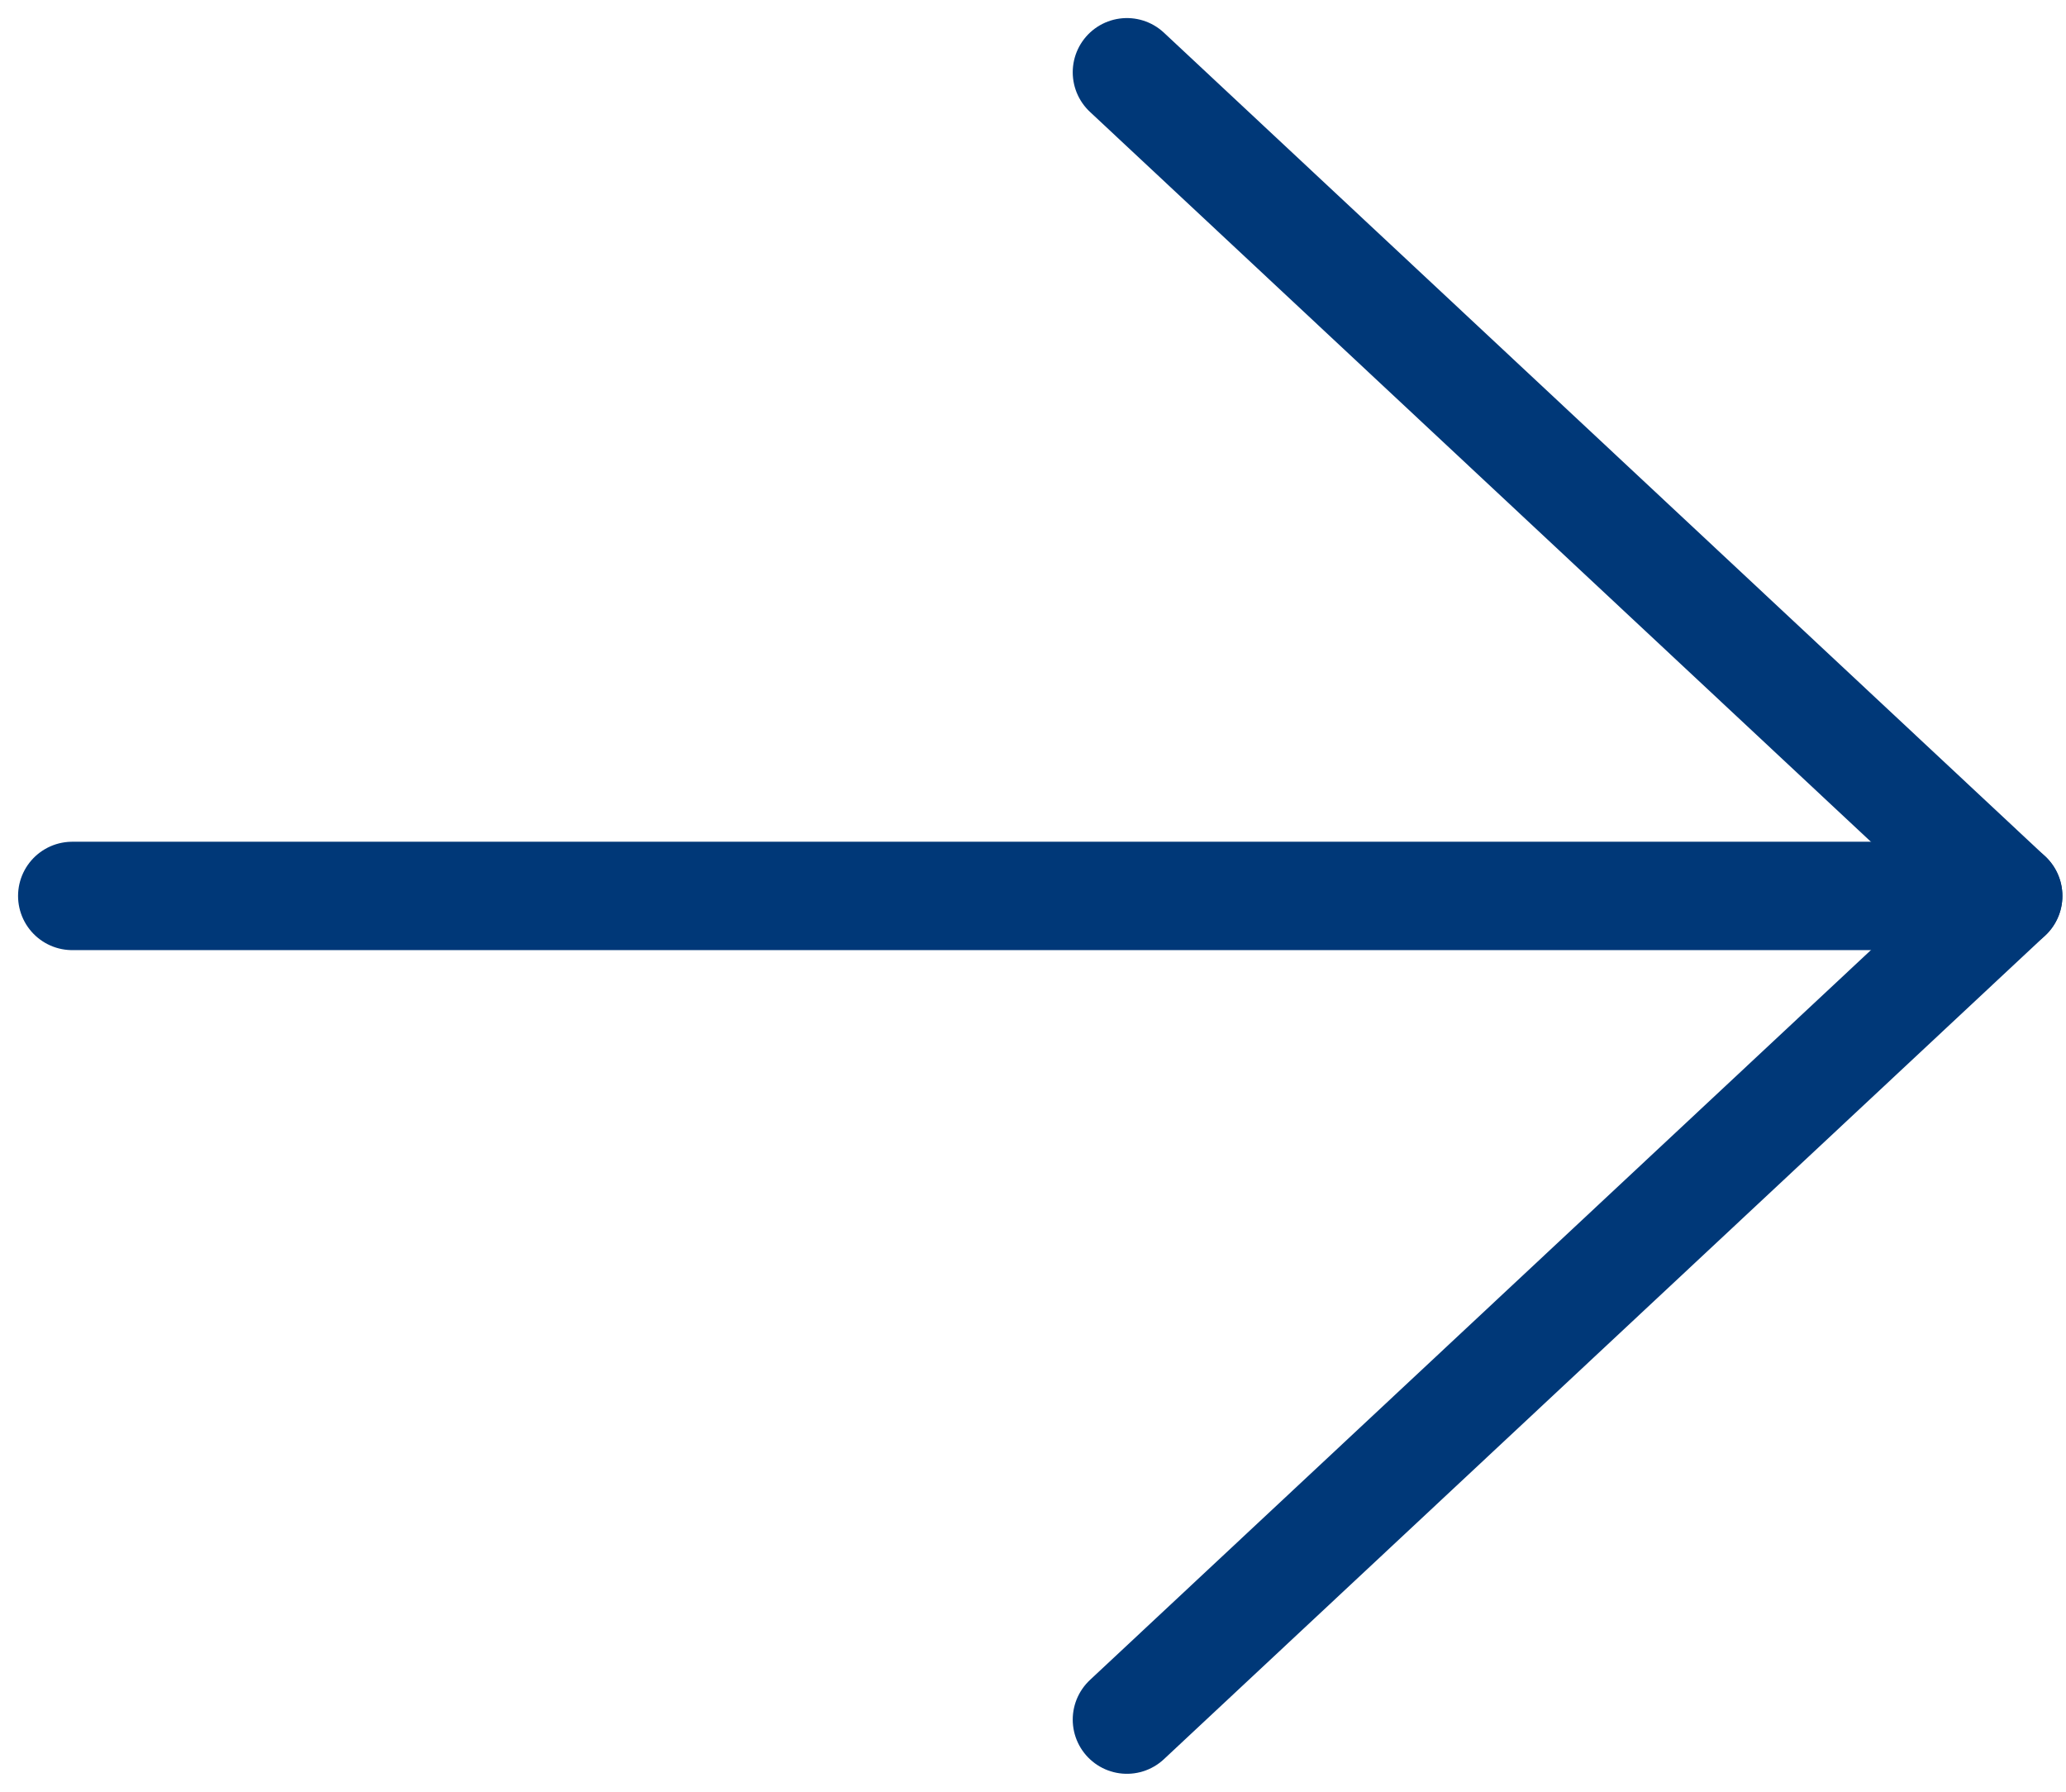 <?xml version="1.0" encoding="UTF-8"?>
<!-- Generator: Adobe Illustrator 21.0.0, SVG Export Plug-In . SVG Version: 6.00 Build 0)  -->
<svg version="1.1" id="Layer_13" xmlns="http://www.w3.org/2000/svg" xmlns:xlink="http://www.w3.org/1999/xlink" x="0px" y="0px" viewBox="0 0 28.6 24.8" style="enable-background:new 0 0 28.6 24.8;" xml:space="preserve">
<style type="text/css">
	.st0{fill:none;stroke:#003878;stroke-width:1.5;stroke-linecap:round;stroke-linejoin:round;}
	.st1{fill:none;stroke:#003878;stroke-width:1.5;stroke-linecap:round;}
</style>
<title>arrowright</title>
<g>
	<polyline class="st0" points="15.6,23.8 27.8,12.4 15.6,1  "/>
	<line class="st1" x1="27.8" y1="12.4" x2="1" y2="12.4"/>
</g>
</svg>